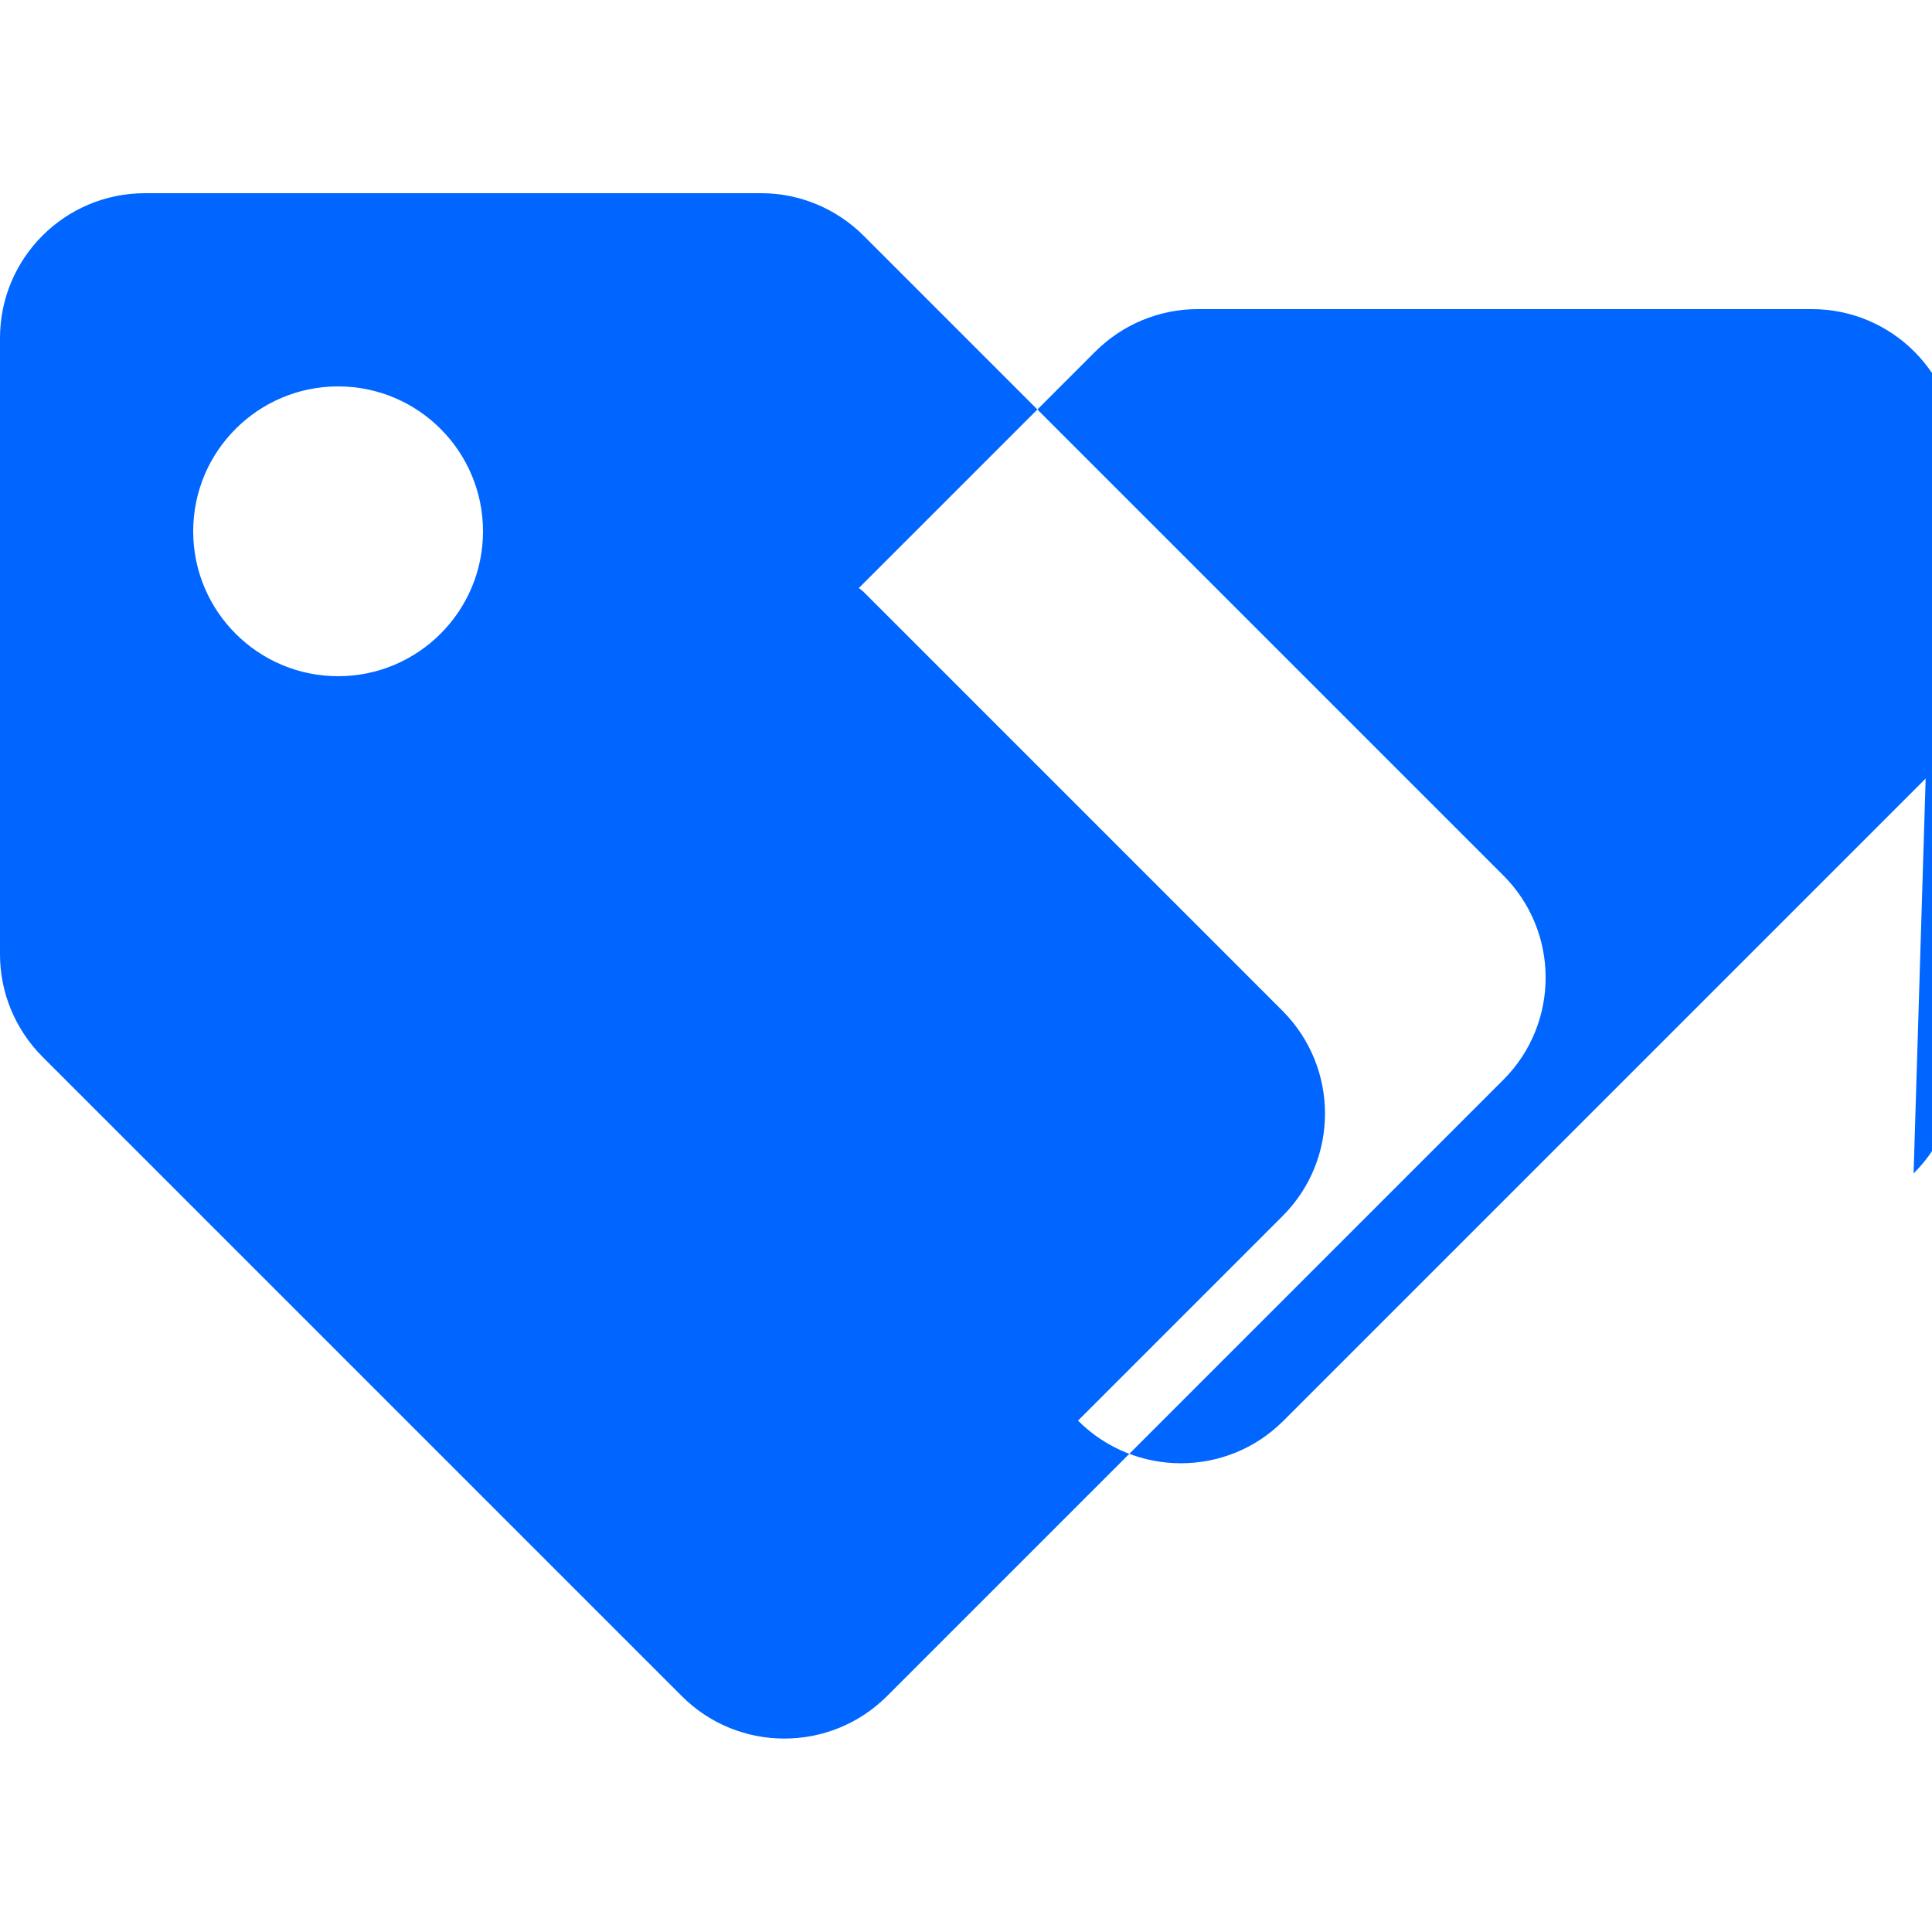 <svg xmlns="http://www.w3.org/2000/svg" viewBox="0 0 640 512" width="32" height="32">
    <path fill="#0066FF" d="M497.9 225.9L286.1 14.1c-9-9-21.2-14.1-33.9-14.1H48C21.5 0 0 21.5 0 48v204.2c0 12.7 5.1 24.9 14.1 33.9l211.8 211.8c18.7 18.7 49.1 18.7 67.9 0l204.2-204.2c18.7-18.7 18.7-49.1-.1-67.8zM112 160c-26.5 0-48-21.5-48-48s21.5-48 48-48 48 21.5 48 48-21.5 48-48 48zm525.9 33.9L425.1 406.7c-18.7 18.7-49.1 18.7-67.9 0l-.1-.1 67.8-67.8c18.7-18.7 18.7-49.1 0-67.9L286.1 132.1c-.5-.5-1.1-.9-1.6-1.3l78.3-78.3c9-9 21.2-14.1 33.9-14.1H600.2c26.5 0 48 21.5 48 48v204.2c0 12.7-5.1 24.9-14.1 33.9l-.2.3zM496 160c-26.5 0-48-21.5-48-48s21.5-48 48-48 48 21.5 48 48-21.5 48-48 48z"/>
</svg>
